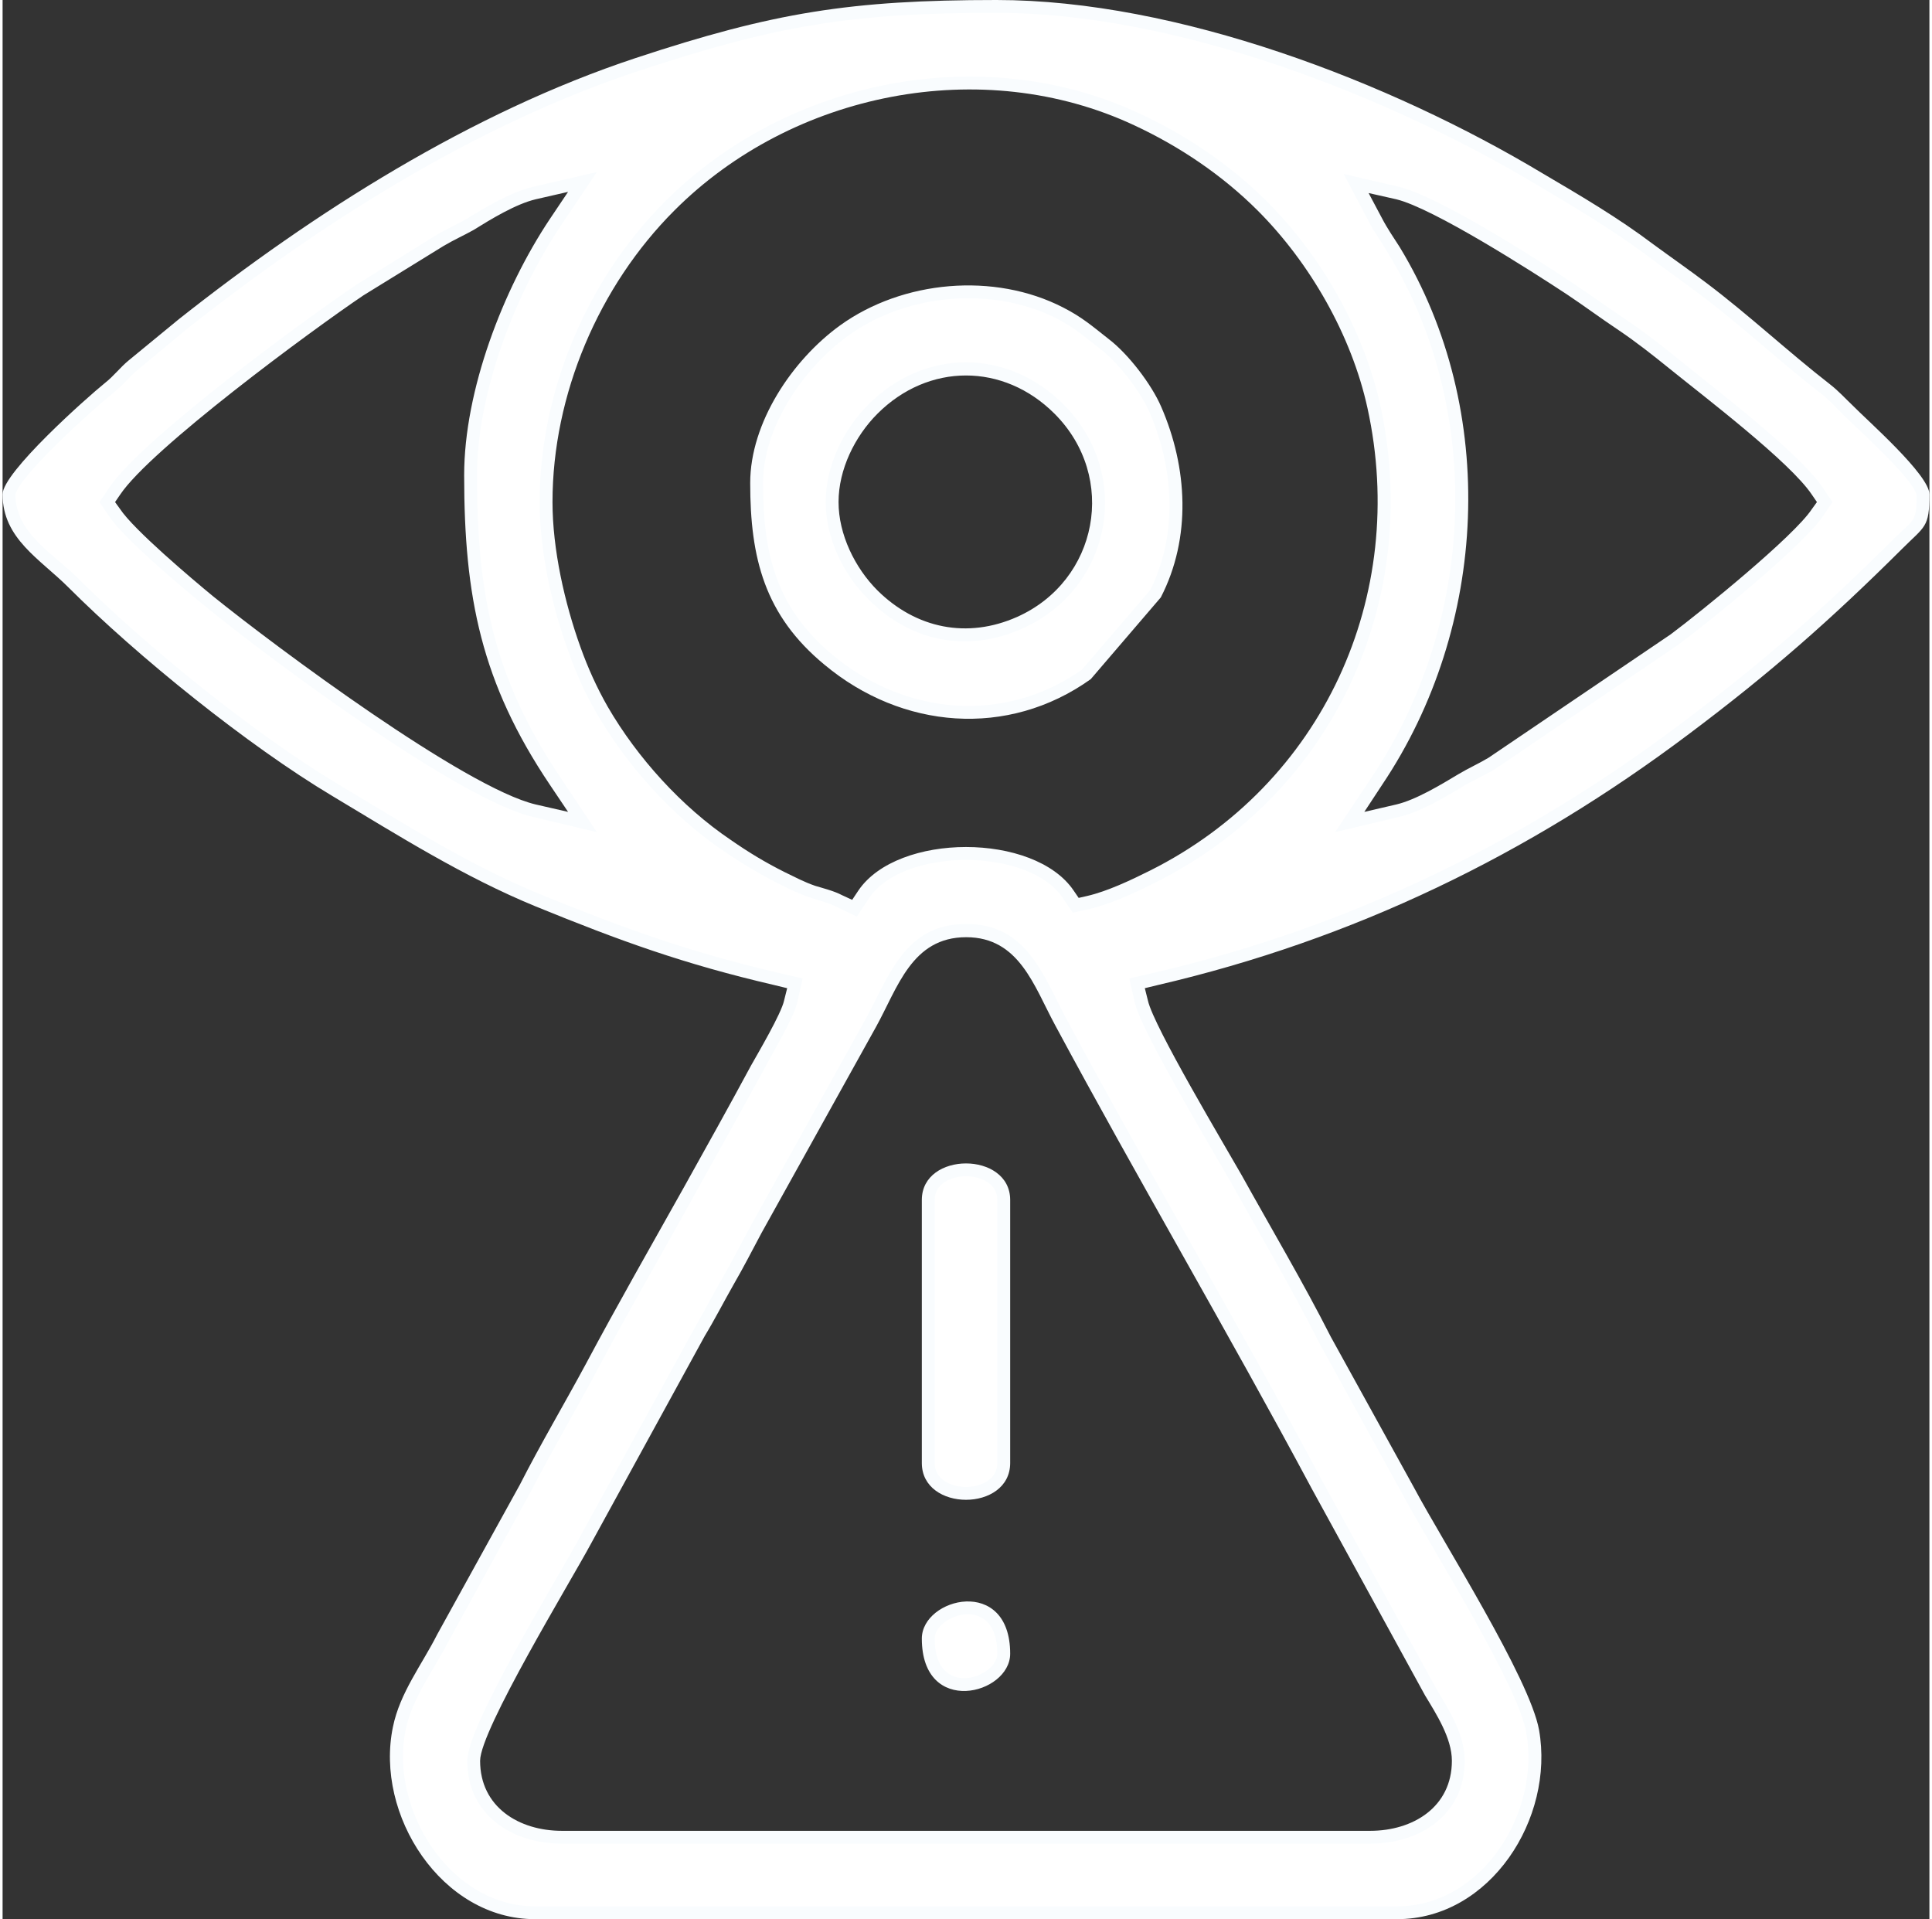 <?xml version="1.0" encoding="UTF-8"?>
<!DOCTYPE svg PUBLIC "-//W3C//DTD SVG 1.0//EN" "http://www.w3.org/TR/2001/REC-SVG-20010904/DTD/svg10.dtd">
<!-- Creator: CorelDRAW 2018 (64-Bit) -->
<svg xmlns="http://www.w3.org/2000/svg" xml:space="preserve" width="149px" height="148px" version="1.0" style="shape-rendering:geometricPrecision; text-rendering:geometricPrecision; image-rendering:optimizeQuality; fill-rule:evenodd; clip-rule:evenodd"
viewBox="0 0 49.51 49.31"
 xmlns:xlink="http://www.w3.org/1999/xlink">
 <rect x="0" y="0" width="49.51" height="49.31" fill="#333333" stroke="none"/>
 <defs>
  <style type="text/css">
   <![CDATA[
    .fil1 {fill:white}
    .fil0 {fill:#F9FCFE}
   ]]>
  </style>
 </defs>
 <g id="Layer_x0020_1">
  <path class="fil0" d="M25.54 0c-3.75,0 -5.73,0.32 -9.27,1.49 -4.23,1.4 -8.26,3.96 -11.74,6.71l-1.29 1.06c-0.22,0.18 -0.38,0.4 -0.61,0.58 -0.47,0.38 -2.63,2.3 -2.63,2.86 0,1.14 0.96,1.66 1.69,2.39 1.78,1.78 4.62,4.07 6.78,5.36 1.7,1.02 3.38,2.08 5.23,2.84 2.18,0.89 3.81,1.48 6.13,2.02l0.33 0.08 -0.08 0.32c-0.07,0.33 -0.67,1.35 -0.85,1.67 -0.56,1.04 -1.14,2.08 -1.72,3.12 -0.84,1.5 -1.71,3.02 -2.52,4.54 -0.56,1.04 -1.16,2.05 -1.7,3.11l-2.12 3.84c-0.4,0.79 -0.96,1.5 -1.14,2.38 -0.47,2.26 1.25,4.94 3.65,4.94l22.15 0c2.4,0 4.05,-2.59 3.65,-4.86 -0.24,-1.33 -2.47,-4.83 -3.22,-6.24l-2.13 -3.86c-0.71,-1.4 -1.54,-2.8 -2.3,-4.17 -0.42,-0.74 -2.25,-3.8 -2.4,-4.47l-0.08 -0.32 0.33 -0.08c5.03,-1.17 9.53,-3.35 13.65,-6.45 2.08,-1.56 3.63,-2.92 5.47,-4.75 0.6,-0.6 0.71,-0.55 0.71,-1.41 0,-0.5 -1.6,-1.9 -1.98,-2.29 -0.2,-0.19 -0.36,-0.37 -0.58,-0.54 -1.08,-0.84 -2.07,-1.77 -3.17,-2.6 -0.45,-0.34 -0.91,-0.66 -1.36,-0.99 -0.9,-0.68 -1.87,-1.25 -2.84,-1.82 -3.93,-2.36 -9.4,-4.46 -14.04,-4.46zm-11.84 20.67c-1.82,-0.43 -6.68,-4.05 -8.28,-5.34 -0.56,-0.46 -2.05,-1.72 -2.4,-2.25l-0.13 -0.18 0.13 -0.19c0.78,-1.17 4.9,-4.21 6.25,-5.12l2.06 -1.27c0.25,-0.15 0.52,-0.27 0.77,-0.41 0.45,-0.28 1.09,-0.67 1.6,-0.79l0.83 -0.19 -0.47 0.7c-1.2,1.8 -2.2,4.4 -2.2,6.58 0,3.13 0.44,5.33 2.2,7.95l0.47 0.7 -0.83 -0.19zm22.11 -15.55c0.95,0.23 3.47,1.84 4.38,2.44 0.45,0.3 0.88,0.62 1.33,0.92 0.46,0.31 0.89,0.65 1.31,0.99 0.89,0.72 3.1,2.4 3.66,3.24l0.13 0.19 -0.13 0.18c-0.46,0.7 -2.84,2.63 -3.63,3.22l-4.68 3.17c-0.25,0.15 -0.52,0.27 -0.77,0.42 -0.45,0.27 -1.09,0.66 -1.6,0.78l-0.82 0.19 0.46 -0.7c2.72,-4.05 3,-9.61 0.45,-13.81 -0.16,-0.25 -0.32,-0.48 -0.46,-0.75l-0.34 -0.64 0.71 0.16zm-14.24 17.88c-0.21,-0.11 -0.46,-0.17 -0.69,-0.24 -0.29,-0.1 -0.51,-0.22 -0.78,-0.35 -0.5,-0.25 -0.93,-0.51 -1.39,-0.83 -1.26,-0.85 -2.4,-2.11 -3.16,-3.42 -0.28,-0.49 -0.51,-1 -0.7,-1.53 -0.41,-1.14 -0.72,-2.52 -0.72,-3.73 0,-2.76 1.19,-5.55 3.13,-7.49 3.03,-3.04 7.91,-4.02 11.82,-2.19 1.16,0.54 2.26,1.28 3.17,2.19 1.34,1.34 2.41,3.2 2.82,5.07 1.06,4.83 -1.15,9.67 -5.59,11.89 -0.48,0.24 -1.09,0.53 -1.61,0.65l-0.22 0.05 -0.13 -0.19c-1.01,-1.49 -4.52,-1.49 -5.53,0l-0.16 0.24 -0.26 -0.12zm-9.3 22.24c0,-0.79 2.33,-4.61 2.85,-5.58l2.92 -5.33c0.26,-0.43 0.49,-0.88 0.74,-1.32 0.25,-0.43 0.48,-0.88 0.72,-1.33l2.94 -5.29c0.56,-1.01 0.92,-2.31 2.32,-2.31 1.36,0 1.74,1.25 2.28,2.25 2.15,4 4.46,7.92 6.6,11.92l2.91 5.31c0.29,0.48 0.69,1.1 0.69,1.68 0,1.19 -1,1.8 -2.1,1.8l-20.77 0c-1.1,0 -2.1,-0.61 -2.1,-1.8zm15.69 -27.79l1.8 -2.1c0.79,-1.53 0.69,-3.34 0.01,-4.9 -0.25,-0.58 -0.85,-1.36 -1.35,-1.74 -0.42,-0.33 -0.68,-0.56 -1.17,-0.81 -1.77,-0.91 -4.12,-0.7 -5.73,0.46 -1.23,0.89 -2.31,2.5 -2.31,4.05 0,1.93 0.37,3.4 1.91,4.67 1.99,1.66 4.71,1.89 6.84,0.37zm-6.48 -4.55c0,-0.84 0.42,-1.69 1,-2.27 1.31,-1.31 3.24,-1.31 4.55,0 1.63,1.63 1.12,4.29 -0.96,5.22 -1.28,0.57 -2.6,0.3 -3.59,-0.68 -0.58,-0.58 -1,-1.44 -1,-2.27zm2.14 17.93l0 6.76c0,1.26 2.27,1.26 2.27,0l0 -6.76c0,-1.25 -2.27,-1.25 -2.27,0zm0 11.27c0,2.02 2.27,1.44 2.27,0.39 0,-2.01 -2.27,-1.44 -2.27,-0.39z"/>
  <path class="fil1" d="M25.54 0.33c-3.71,0 -5.65,0.32 -9.16,1.48 -4.2,1.38 -8.2,3.92 -11.64,6.64l-1.29 1.07c-0.21,0.18 -0.38,0.4 -0.61,0.58 -0.49,0.39 -2.38,2.09 -2.51,2.6 0,0.99 0.94,1.5 1.6,2.15 1.76,1.76 4.58,4.04 6.71,5.31 1.69,1.01 3.35,2.07 5.18,2.82 2.17,0.88 3.79,1.47 6.09,2.01l0.65 0.15 -0.15 0.65c-0.09,0.38 -0.69,1.38 -0.88,1.75 -0.57,1.04 -1.15,2.08 -1.73,3.12 -0.83,1.51 -1.71,3.01 -2.52,4.54 -0.55,1.03 -1.15,2.05 -1.7,3.11l-2.11 3.84c-0.38,0.74 -0.94,1.47 -1.11,2.28 -0.43,2.06 1.14,4.55 3.32,4.55l22.15 0c2.19,0 3.69,-2.41 3.32,-4.47 -0.22,-1.25 -2.47,-4.79 -3.19,-6.14l-2.13 -3.87c-0.7,-1.39 -1.53,-2.8 -2.29,-4.16 -0.45,-0.79 -2.26,-3.82 -2.44,-4.55l-0.15 -0.65 0.65 -0.15c4.99,-1.16 9.45,-3.33 13.53,-6.4 2.07,-1.55 3.61,-2.9 5.44,-4.72 0.54,-0.54 0.61,-0.43 0.61,-1.15 -0.08,-0.42 -1.55,-1.73 -1.89,-2.07 -0.18,-0.18 -0.34,-0.36 -0.54,-0.52 -1.08,-0.83 -2.07,-1.77 -3.17,-2.59 -0.45,-0.34 -0.91,-0.66 -1.36,-1 -0.89,-0.66 -1.85,-1.23 -2.81,-1.8 -3.88,-2.32 -9.29,-4.41 -13.87,-4.41zm-11.91 20.66c-1.9,-0.44 -6.77,-4.06 -8.42,-5.41 -0.59,-0.48 -2.09,-1.74 -2.47,-2.31l-0.25 -0.37 0.25 -0.37c0.82,-1.23 4.95,-4.27 6.36,-5.22l2.06 -1.28c0.25,-0.15 0.52,-0.26 0.77,-0.41 0.49,-0.3 1.14,-0.69 1.7,-0.82l1.64 -0.38 -0.94 1.4c-1.16,1.74 -2.14,4.27 -2.14,6.39 0,3.06 0.43,5.21 2.14,7.76l0.94 1.41 -1.64 -0.39zm22.25 -16.19c1.01,0.24 3.54,1.85 4.49,2.49 0.45,0.3 0.89,0.62 1.34,0.92 0.46,0.31 0.9,0.65 1.33,1 0.93,0.76 3.13,2.42 3.73,3.32l0.25 0.37 -0.25 0.37c-0.5,0.74 -2.88,2.68 -3.72,3.3l-4.7 3.19c-0.25,0.15 -0.52,0.27 -0.77,0.41 -0.49,0.3 -1.14,0.69 -1.7,0.82l-1.64 0.39 0.94 -1.41c2.64,-3.94 2.92,-9.36 0.43,-13.45 -0.15,-0.26 -0.32,-0.49 -0.47,-0.76l-0.68 -1.29 1.42 0.33zm-14.45 18.5c-0.2,-0.1 -0.44,-0.16 -0.65,-0.23 -0.31,-0.1 -0.55,-0.22 -0.83,-0.36 -0.51,-0.26 -0.96,-0.53 -1.43,-0.85 -1.3,-0.88 -2.47,-2.18 -3.26,-3.54 -0.29,-0.5 -0.53,-1.03 -0.72,-1.58 -0.43,-1.17 -0.74,-2.59 -0.74,-3.84 0,-2.84 1.22,-5.73 3.23,-7.73 3.13,-3.13 8.15,-4.14 12.19,-2.25 1.19,0.55 2.33,1.32 3.26,2.25 1.4,1.39 2.49,3.31 2.92,5.24 1.09,4.98 -1.19,9.97 -5.77,12.26 -0.51,0.26 -1.14,0.55 -1.68,0.68l-0.45 0.1 -0.26 -0.38c-0.87,-1.3 -4.1,-1.3 -4.97,0l-0.32 0.48 -0.52 -0.25zm-9.49 21.94c0,-0.92 2.32,-4.68 2.89,-5.74l2.93 -5.34c0.25,-0.43 0.48,-0.88 0.73,-1.31 0.25,-0.44 0.48,-0.88 0.72,-1.33l2.94 -5.29c0.63,-1.14 1.02,-2.49 2.61,-2.49 1.55,0 1.97,1.3 2.57,2.43 2.15,4.01 4.47,7.92 6.6,11.92l2.91 5.3c0.33,0.55 0.73,1.18 0.73,1.85 0,1.38 -1.14,2.13 -2.43,2.13l-20.77 0c-1.29,0 -2.43,-0.75 -2.43,-2.13zm15.79 -28.03l1.76 -2.05c0.71,-1.43 0.61,-3.12 -0.02,-4.57 -0.23,-0.53 -0.8,-1.27 -1.26,-1.62 -0.4,-0.31 -0.65,-0.54 -1.11,-0.78 -1.66,-0.85 -3.88,-0.65 -5.38,0.44 -1.14,0.83 -2.18,2.34 -2.18,3.78 0,1.83 0.34,3.21 1.79,4.42 1.86,1.55 4.4,1.78 6.4,0.38zm-6.58 -4.31c0,-0.93 0.45,-1.86 1.1,-2.51 1.44,-1.44 3.57,-1.44 5.01,0 1.8,1.8 1.24,4.74 -1.06,5.76 -1.4,0.63 -2.87,0.34 -3.95,-0.75 -0.65,-0.64 -1.1,-1.58 -1.1,-2.5zm2.8 17.93l0 6.76c0,0.82 1.61,0.82 1.61,0l0 -6.76c0,-0.81 -1.61,-0.81 -1.61,0zm0 11.27c0,1.58 1.61,1 1.61,0.39 0,-1.57 -1.61,-1 -1.61,-0.39z"/>
 </g>
</svg>
